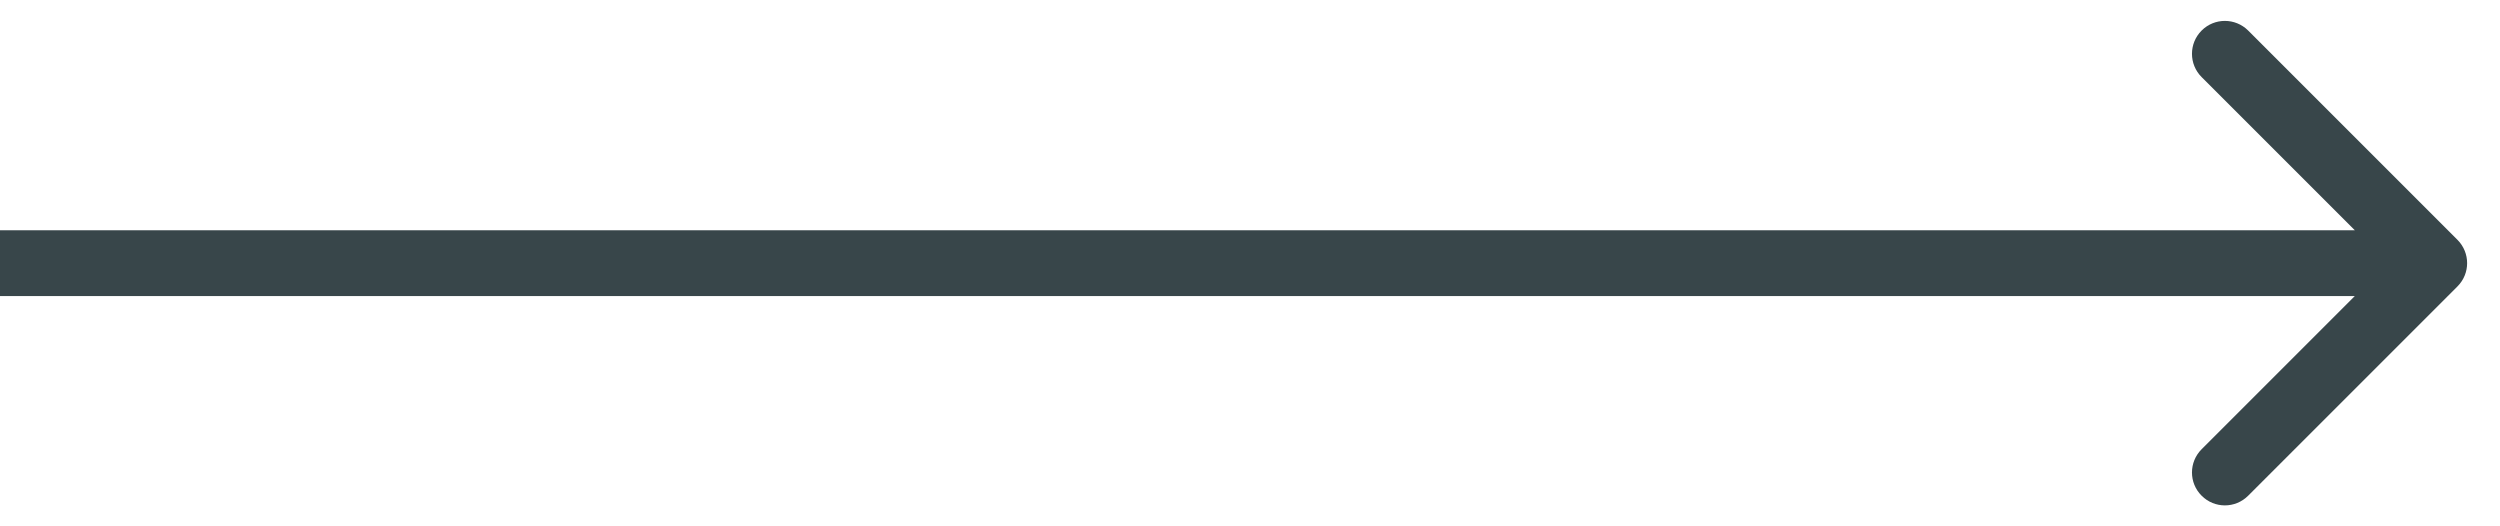 <?xml version="1.0" encoding="UTF-8"?> <svg xmlns="http://www.w3.org/2000/svg" width="38" height="8" viewBox="0 0 38 8" fill="none"> <path d="M37.354 4.353C37.549 4.158 37.549 3.842 37.354 3.646L34.172 0.464C33.976 0.269 33.66 0.269 33.465 0.464C33.269 0.66 33.269 0.976 33.465 1.172L36.293 4L33.465 6.828C33.269 7.024 33.269 7.34 33.465 7.535C33.66 7.731 33.976 7.731 34.172 7.535L37.354 4.353ZM0 4.5H37V3.5H0V4.5Z" fill="#38464A"></path> </svg> 